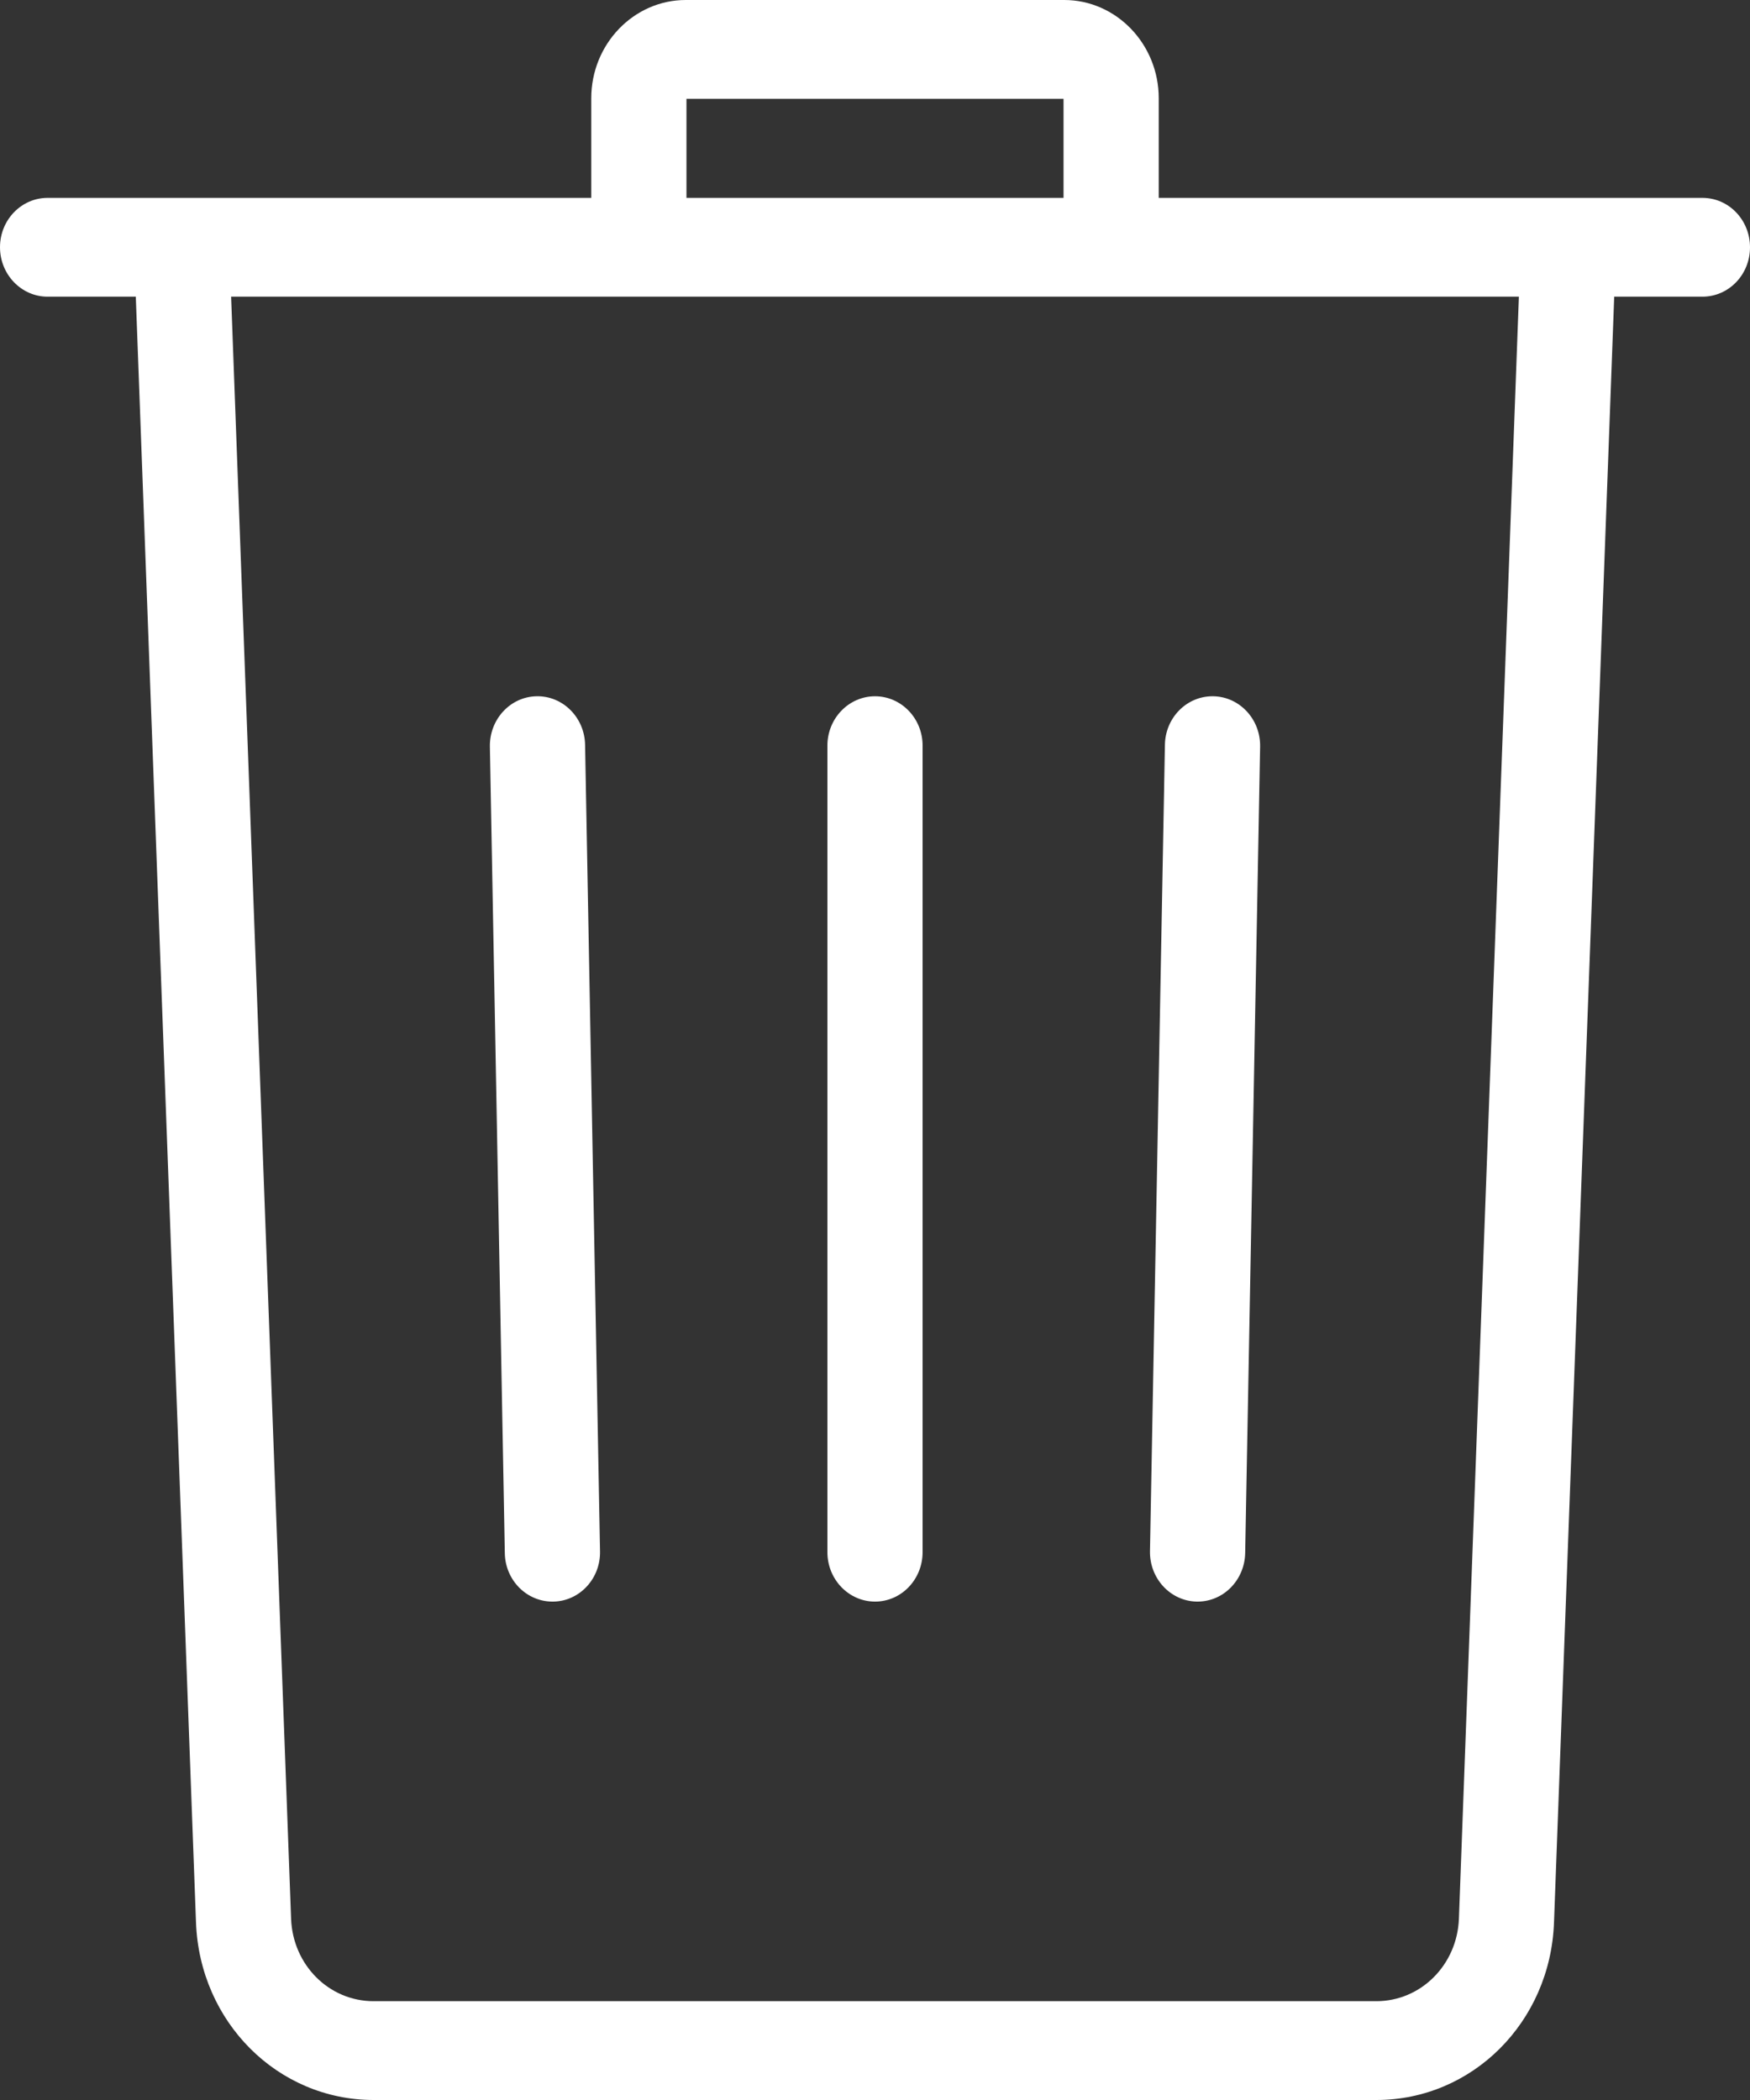 <svg width="15" height="18" viewBox="0 0 15 18" fill="none" xmlns="http://www.w3.org/2000/svg">
<rect x="0" y="0" width="15" height="18" fill="#333333" stroke="none"/>
<path d="M0.408 1.696H5.068V0.842C5.068 0.378 5.432 0 5.878 0H9.122C9.568 0 9.932 0.378 9.932 0.842V1.696H14.592C14.818 1.696 15 1.885 15 2.12C15 2.354 14.818 2.543 14.592 2.543H13.836L13.32 16.479C13.289 17.332 12.62 18 11.797 18H3.203C2.38 18 1.712 17.332 1.68 16.479L1.164 2.543H0.408C0.183 2.543 0 2.353 0 2.119C0 1.885 0.183 1.696 0.408 1.696ZM9.116 0.847H5.884V1.696H9.116V0.847ZM2.495 16.446C2.51 16.843 2.82 17.153 3.202 17.153H11.797C12.179 17.153 12.49 16.842 12.505 16.446L13.019 2.543H1.981L2.495 16.446Z" fill="white"/>
<path d="M9.985 6.383C9.989 6.152 10.171 5.968 10.392 5.968C10.395 5.968 10.398 5.968 10.4 5.968C10.626 5.972 10.805 6.166 10.801 6.399L10.673 13.312C10.668 13.544 10.487 13.728 10.265 13.728C10.262 13.728 10.26 13.728 10.257 13.728C10.032 13.723 9.853 13.53 9.857 13.296L9.985 6.383Z" fill="white"/>
<path d="M7.5 5.968C7.725 5.968 7.908 6.157 7.908 6.391V13.304C7.908 13.538 7.726 13.728 7.5 13.728C7.275 13.728 7.092 13.538 7.092 13.304V6.391C7.092 6.158 7.275 5.968 7.5 5.968Z" fill="white"/>
<path d="M4.599 5.968C4.824 5.963 5.011 6.15 5.015 6.384L5.143 13.297C5.148 13.53 4.969 13.724 4.743 13.728C4.74 13.728 4.738 13.728 4.735 13.728C4.513 13.728 4.331 13.544 4.327 13.313L4.199 6.4C4.195 6.166 4.374 5.972 4.599 5.968Z" fill="white"/>
</svg>
